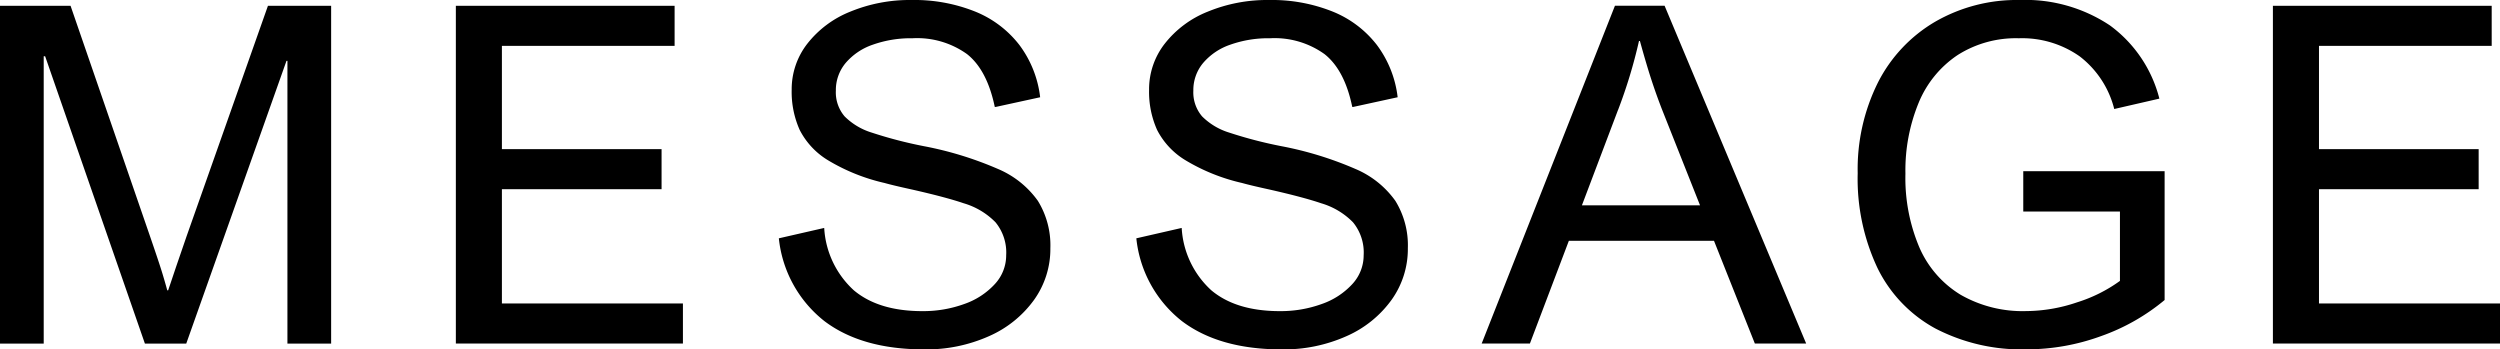 <svg xmlns="http://www.w3.org/2000/svg" width="278.704" height="38.944" viewBox="0 0 278.704 38.944"><defs><clipPath id="a"><path d="M0 0h278.704v38.944H0z"/></clipPath></defs><g clip-path="url(#a)"><path d="M16.5 25.69q1.217 3.518 1.615 4.83.37 1.231.53 1.85h.1q.159-.462.9-2.672l1.166-3.391L29.872.643h7.044v37.66h-4.873V6.783h-.106l-11.174 31.52h-4.61L5.031 6.27h-.158v32.033H0V.643h7.865ZM75.206 5.112H55.953v11.514h17.8v4.469h-17.8v12.737h20.181v4.469H50.819V.643h24.387Zm35.693 6.809q-.852-4.11-3.084-5.883a9.54 9.54 0 0 0-6.078-1.773 12.7 12.7 0 0 0-4.449.721 6.9 6.9 0 0 0-3.018 2.041 4.7 4.7 0 0 0-1.087 3.074 4.12 4.12 0 0 0 .979 2.877 7.3 7.3 0 0 0 3.006 1.8 48 48 0 0 0 5.812 1.515 39 39 0 0 1 8.276 2.543 10.45 10.45 0 0 1 4.449 3.557 9.43 9.43 0 0 1 1.391 5.279 9.74 9.74 0 0 1-1.814 5.754 12.25 12.25 0 0 1-5.019 4.047 17.1 17.1 0 0 1-7.229 1.477q-6.967 0-11.136-3.16a13.5 13.5 0 0 1-5.071-9.222l5.057-1.157a10.17 10.17 0 0 0 3.3 6.95q2.767 2.324 7.64 2.324a13.4 13.4 0 0 0 4.688-.8 8.3 8.3 0 0 0 3.4-2.222 4.7 4.7 0 0 0 1.258-3.2 5.3 5.3 0 0 0-1.192-3.685 8.2 8.2 0 0 0-3.548-2.119q-1.961-.668-5.7-1.517-2.225-.487-3.125-.745a21.4 21.4 0 0 1-6.316-2.543 8.45 8.45 0 0 1-3.142-3.377 10.4 10.4 0 0 1-.889-4.483 8.25 8.25 0 0 1 1.736-5.111 11.47 11.47 0 0 1 4.79-3.582 17.4 17.4 0 0 1 6.846-1.3 18.2 18.2 0 0 1 7.072 1.284 11.8 11.8 0 0 1 4.938 3.726 12.03 12.03 0 0 1 2.318 5.831l-4.953 1.08Zm39.853 0q-.848-4.11-3.085-5.883a9.54 9.54 0 0 0-6.078-1.773 12.7 12.7 0 0 0-4.449.721 6.9 6.9 0 0 0-3.018 2.041 4.7 4.7 0 0 0-1.086 3.074 4.12 4.12 0 0 0 .979 2.877 7.3 7.3 0 0 0 3.006 1.8 48 48 0 0 0 5.812 1.515 39 39 0 0 1 8.276 2.543 10.45 10.45 0 0 1 4.449 3.557 9.43 9.43 0 0 1 1.391 5.279 9.74 9.74 0 0 1-1.814 5.754 12.25 12.25 0 0 1-5.019 4.047 17.1 17.1 0 0 1-7.229 1.477q-6.967 0-11.136-3.16a13.5 13.5 0 0 1-5.071-9.222l5.057-1.157a10.17 10.17 0 0 0 3.3 6.95q2.767 2.324 7.64 2.324a13.4 13.4 0 0 0 4.688-.8 8.3 8.3 0 0 0 3.4-2.222 4.72 4.72 0 0 0 1.258-3.2 5.3 5.3 0 0 0-1.192-3.685 8.2 8.2 0 0 0-3.548-2.119q-1.961-.668-5.7-1.517-2.225-.487-3.125-.745a21.4 21.4 0 0 1-6.316-2.543 8.45 8.45 0 0 1-3.151-3.377 10.4 10.4 0 0 1-.889-4.483 8.25 8.25 0 0 1 1.736-5.111 11.47 11.47 0 0 1 4.799-3.582 17.4 17.4 0 0 1 6.846-1.3 18.2 18.2 0 0 1 7.072 1.284 11.8 11.8 0 0 1 4.939 3.725 12.03 12.03 0 0 1 2.318 5.831l-4.953 1.08Zm50.604 26.38h-5.721l-4.556-11.456h-16.181l-4.343 11.456h-5.376L180.036.641h5.536Zm-20.975-26.048-4.026 10.635h13.167l-4.238-10.686q-.661-1.7-1.218-3.417t-1.244-4.212h-.106a56 56 0 0 1-2.33 7.68m44.667-7.988a12.1 12.1 0 0 0-6.819 1.876 11.75 11.75 0 0 0-4.329 5.292 19.8 19.8 0 0 0-1.485 7.937 19.8 19.8 0 0 0 1.563 8.233 11.54 11.54 0 0 0 4.582 5.253 13.9 13.9 0 0 0 7.309 1.825 17.9 17.9 0 0 0 5.681-.976 16.5 16.5 0 0 0 4.78-2.39v-7.733h-10.778v-4.494h15.758v14.359a23 23 0 0 1-7.112 4.033 24.2 24.2 0 0 1-8.276 1.465 20.84 20.84 0 0 1-10.169-2.325 15.33 15.33 0 0 1-6.448-6.73 23.34 23.34 0 0 1-2.211-10.571 21.65 21.65 0 0 1 2.265-10.135 16.5 16.5 0 0 1 6.382-6.768 18.2 18.2 0 0 1 9.387-2.415 17 17 0 0 1 10.076 2.826 14.56 14.56 0 0 1 5.521 8.168l-5.031 1.157a10.67 10.67 0 0 0-3.853-5.869 11.15 11.15 0 0 0-6.793-2.017m52.725.846h-19.254v11.514h17.8v4.469h-17.8v12.737h20.181v4.469h-25.318V.643h24.391Z"/></g></svg>